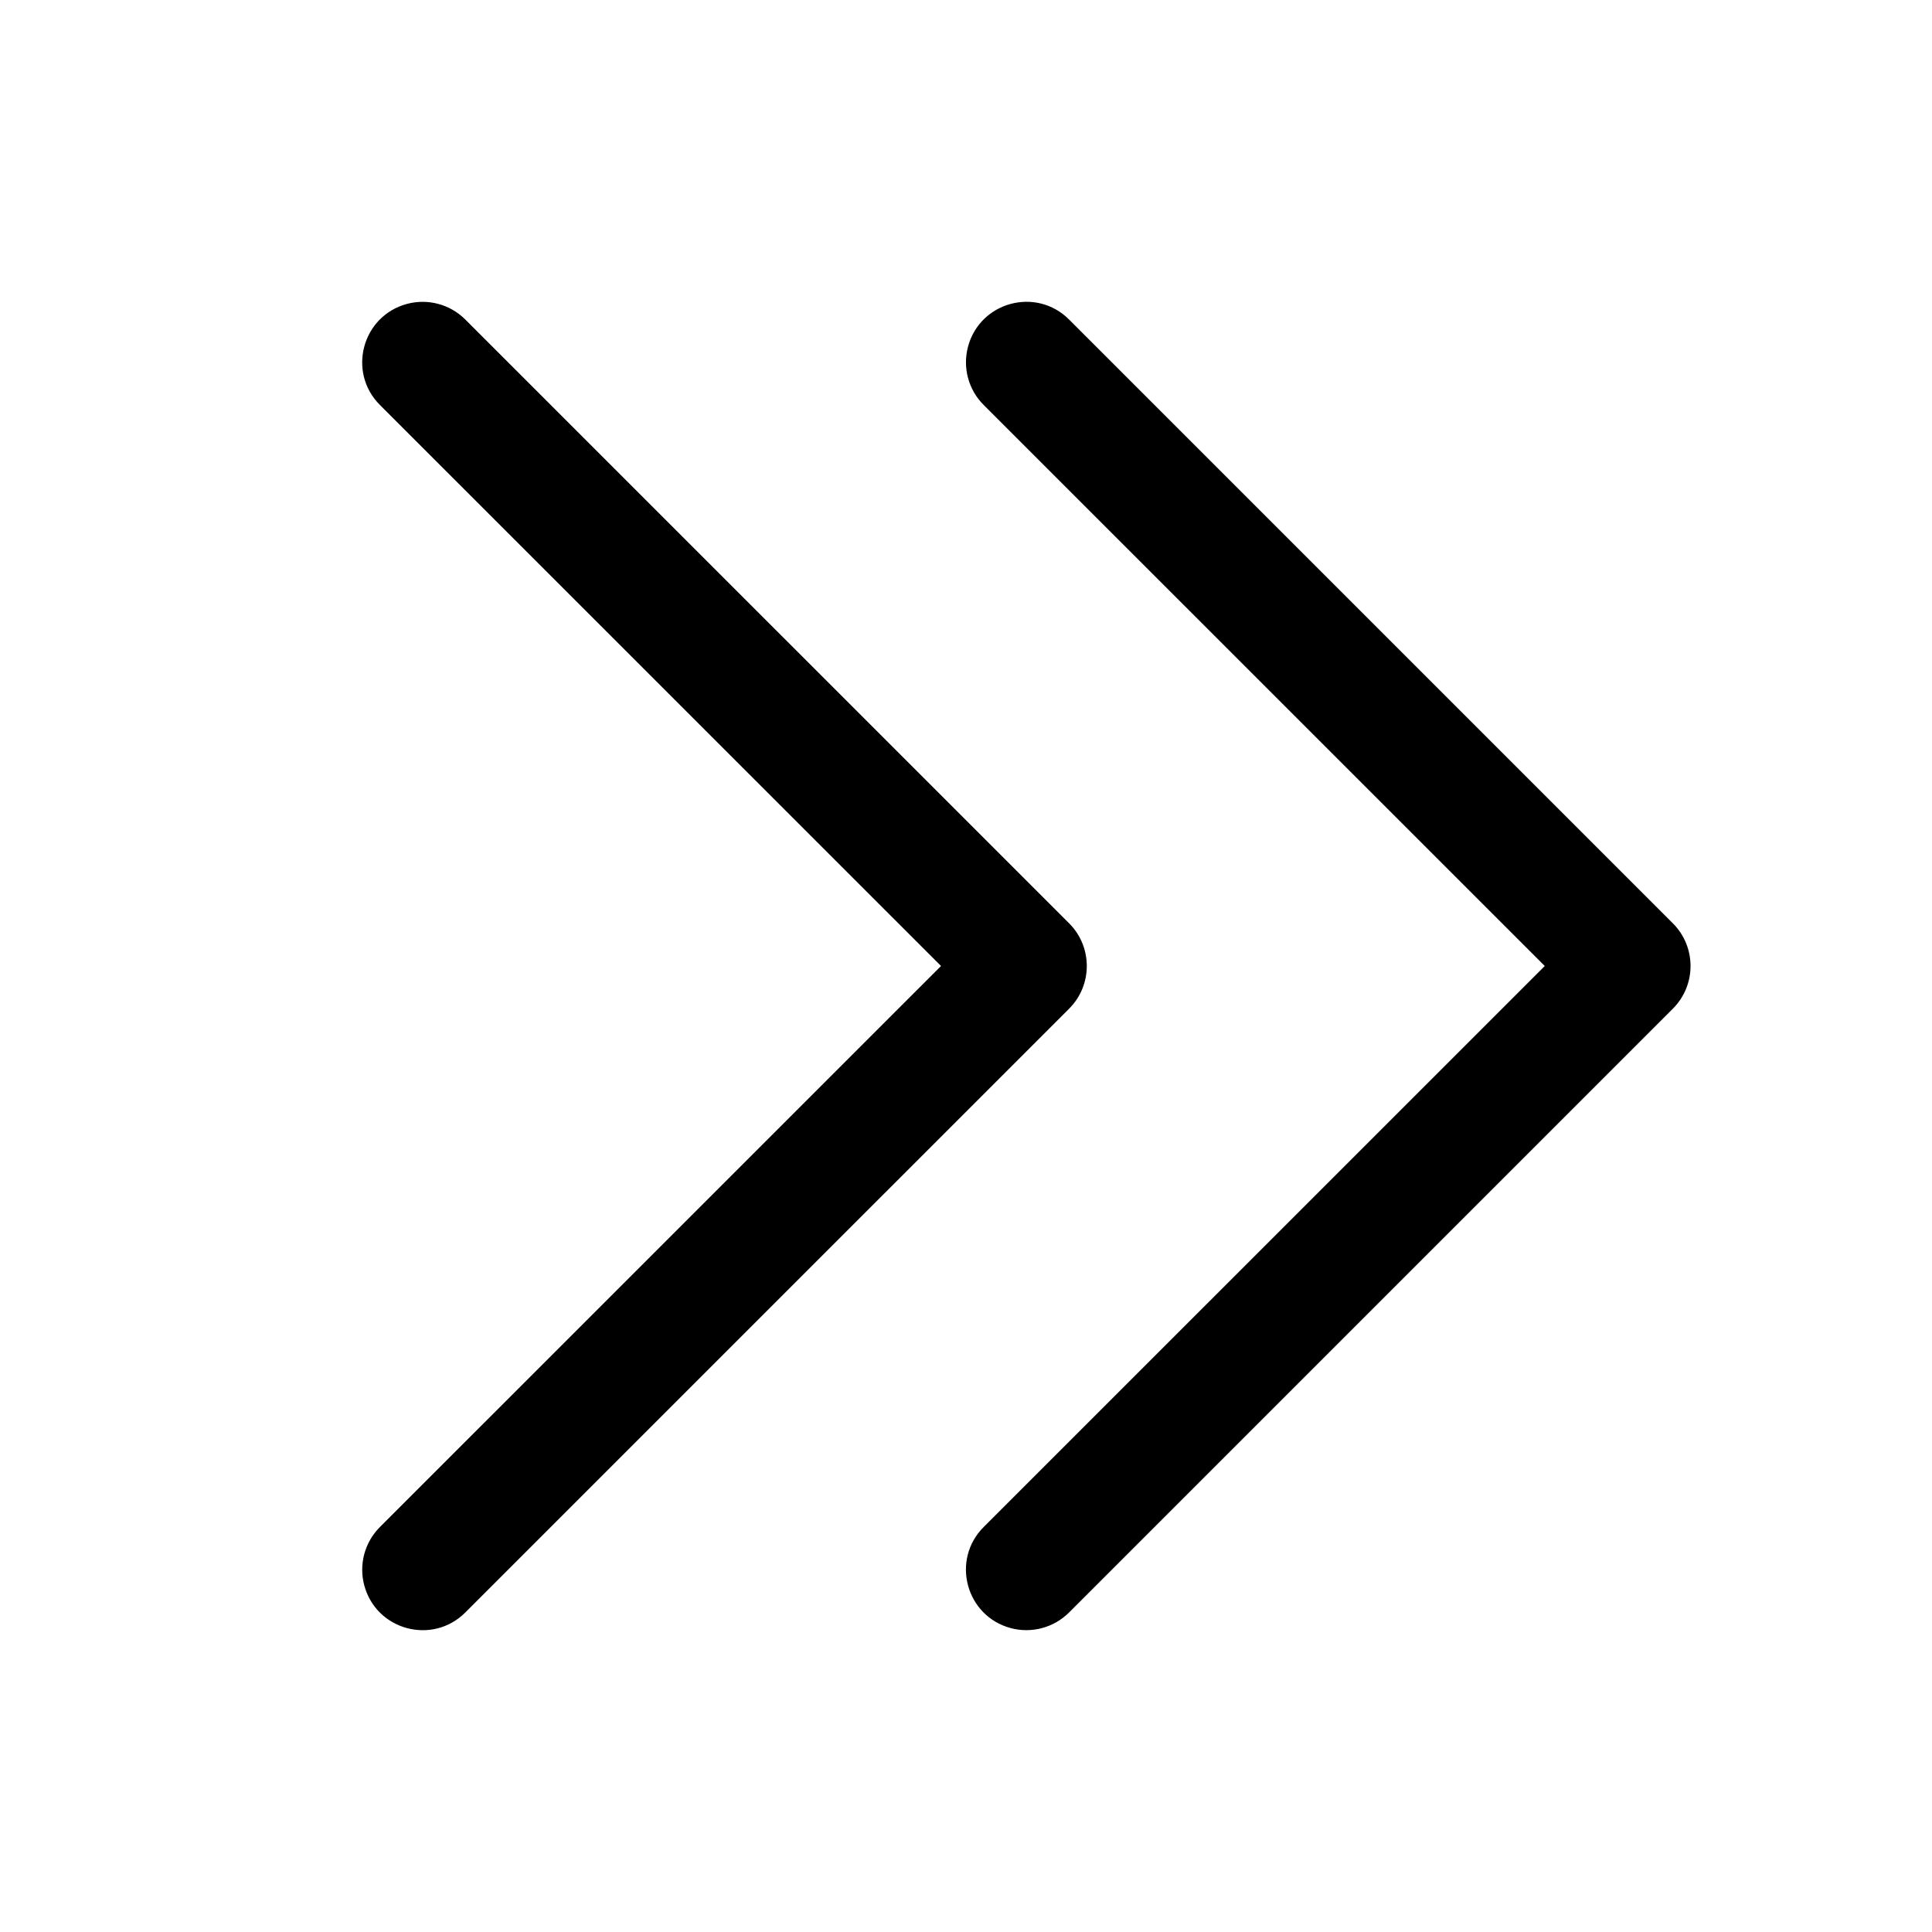 <?xml version="1.0" encoding="UTF-8"?> <svg xmlns="http://www.w3.org/2000/svg" viewBox="0 0 117.00 117.00" data-guides="{&quot;vertical&quot;:[],&quot;horizontal&quot;:[]}"><path fill="url(#tSvgGradient1251129ecdf)" stroke="none" fill-opacity="1" stroke-width="1" stroke-opacity="1" id="tSvgbeaf744fe3" title="Path 1" d="M64.743 61.087C52.556 73.274 40.368 85.462 28.18 97.649C26.189 99.641 22.789 98.73 22.06 96.009C21.722 94.747 22.083 93.4 23.007 92.476C34.334 81.15 45.66 69.825 56.987 58.5C45.66 47.175 34.334 35.85 23.007 24.524C21.016 22.533 21.927 19.133 24.647 18.404C25.909 18.066 27.256 18.427 28.18 19.351C40.368 31.538 52.556 43.726 64.743 55.913C66.173 57.342 66.173 59.658 64.743 61.087ZM101.305 55.913C89.118 43.726 76.93 31.538 64.743 19.351C62.752 17.359 59.352 18.27 58.623 20.991C58.284 22.253 58.645 23.6 59.569 24.524C70.896 35.85 82.223 47.175 93.55 58.5C82.223 69.825 70.896 81.15 59.569 92.476C57.578 94.467 58.489 97.867 61.209 98.596C62.472 98.934 63.819 98.573 64.743 97.649C76.93 85.462 89.118 73.274 101.305 61.087C102.735 59.658 102.735 57.342 101.305 55.913Z"></path><defs><linearGradient id="tSvgGradient1251129ecdf" x1="62.156" x2="62.156" y1="98.723" y2="18.277" fill="rgb(0, 0, 0)" gradientUnits="userSpaceOnUse" gradientTransform=""><stop offset="0" stop-color="hsl(101.772,49.04%,59.22%)" stop-opacity="0.78" transform="translate(-5934, -4942)"></stop><stop offset="1" stop-color="hsl(237.384,66.26%,52.35%)" stop-opacity="1" transform="translate(-5934, -4942)"></stop></linearGradient></defs></svg> 